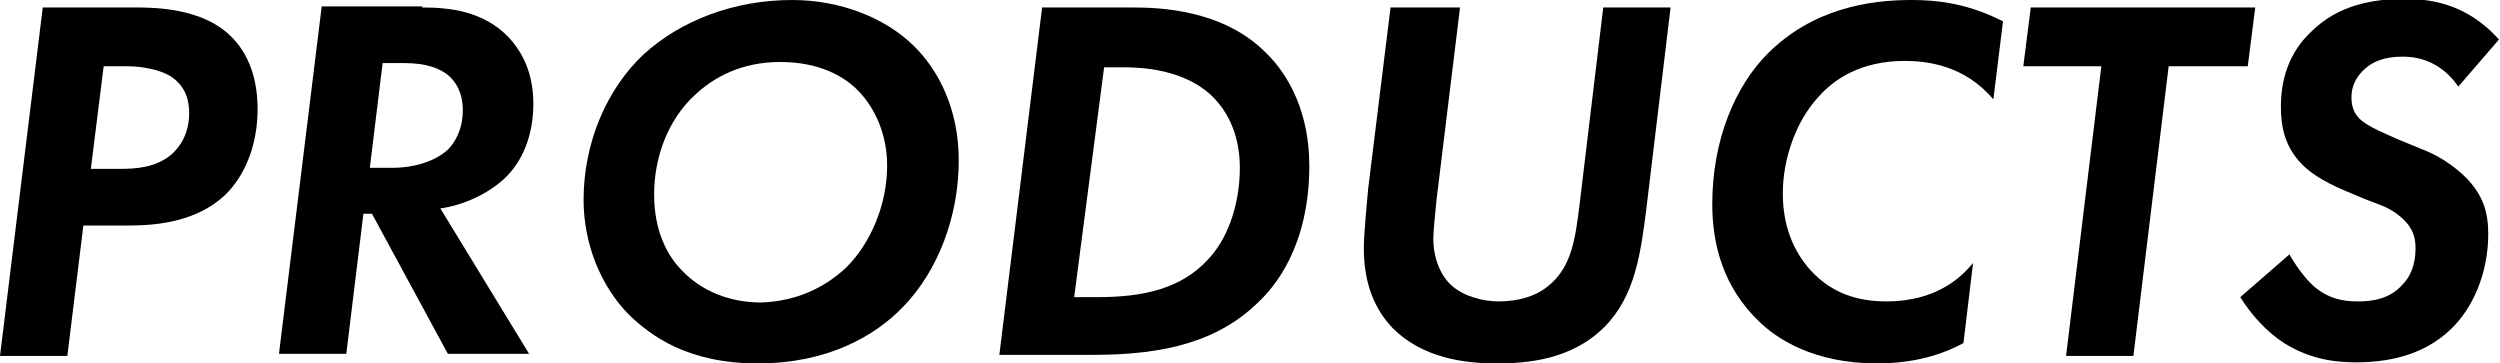 <?xml version="1.0" encoding="utf-8"?>
<!-- Generator: Adobe Illustrator 26.1.0, SVG Export Plug-In . SVG Version: 6.00 Build 0)  -->
<svg version="1.1" id="レイヤー_1" xmlns="http://www.w3.org/2000/svg" xmlns:xlink="http://www.w3.org/1999/xlink" x="0px"
	 y="0px" viewBox="0 0 233.9 34" style="enable-background:new 0 0 233.9 34;" xml:space="preserve">
<g id="b">
	<g>
		<path d="M12.8,0.7c1.8,0,6.1,0.1,8.7,2.6c1.4,1.3,2.6,3.5,2.6,6.9s-1.2,6.3-3.1,8.1c-2.6,2.4-6.2,2.8-8.9,2.8H7.8L6.3,33.3H0
			L4,0.7H12.8z M8.5,15.8h2.7c1.5,0,3.4-0.1,4.9-1.4c1.3-1.2,1.6-2.7,1.6-3.8c0-1-0.2-2.5-1.8-3.5c-1-0.6-2.7-0.9-3.9-0.9H9.7
			C9.7,6.2,8.5,15.8,8.5,15.8z"/>
		<path d="M39.5,0.7c2.5,0,5.7,0.3,8.1,2.8c1.1,1.2,2.3,3.1,2.3,6.2s-1.1,5.5-2.7,7c-1.5,1.4-3.8,2.5-6,2.8l8.3,13.6h-7.6l-7.1-13.1
			h-0.8l-1.6,13.1h-6.3l4-32.5H39.5L39.5,0.7z M34.6,15.7h2.2c1.7,0,3.8-0.5,5.1-1.7c0.6-0.6,1.4-1.8,1.4-3.7c0-0.9-0.2-2.2-1.3-3.2
			c-0.8-0.7-2.1-1.2-4.2-1.2h-2L34.6,15.7L34.6,15.7z"/>
		<path d="M85.4,4.2c2.4,2.3,4.3,6,4.3,10.8c0,5.2-1.9,10.3-5.2,13.7c-2.6,2.7-7,5.3-13.6,5.3s-10-2.6-12-4.5
			c-2.7-2.7-4.3-6.7-4.3-10.8c0-5.4,2.2-10.4,5.6-13.6C63.7,1.9,68.7,0,74.1,0C78.7,0,82.8,1.7,85.4,4.2z M79.2,25
			c2.3-2.3,3.8-5.9,3.8-9.5c0-2.9-1.1-5.3-2.6-6.9c-1.4-1.5-3.8-2.8-7.4-2.8S66.8,7.2,65,8.9c-2.5,2.3-3.8,5.8-3.8,9.3
			s1.3,5.8,2.6,7.1c1.8,1.9,4.4,3,7.4,3C74.5,28.2,77.2,26.9,79.2,25L79.2,25z"/>
		<path d="M106,0.7c2.5,0,8.4,0.2,12.4,4.2c2.3,2.2,4.1,5.8,4.1,10.6c0,7.6-3.3,11.4-4.8,12.8c-3.7,3.6-8.6,4.9-15.4,4.9h-8.8
			l4-32.5H106z M100.5,27.8h2.2c4.3,0,7.8-0.8,10.3-3.5c2.1-2.2,3-5.6,3-8.6c0-1.8-0.4-4.7-2.8-6.9c-2.6-2.3-6.3-2.5-8-2.5h-1.9
			L100.5,27.8L100.5,27.8z"/>
		<path d="M136.6,0.7l-2.2,18c-0.1,1-0.3,3-0.3,3.6c0,1.9,0.7,3.5,1.7,4.4c1.1,1,2.9,1.5,4.4,1.5c1.9,0,3.5-0.5,4.6-1.4
			c2.3-1.8,2.6-4.6,3-7.8L150,0.7h6.3L154,19.8c-0.5,3.8-1,7.9-3.9,10.8c-3.1,3.1-7.3,3.4-10.1,3.4c-3,0-6.9-0.5-9.7-3.3
			c-2.1-2.2-2.7-4.9-2.7-7.5c0-1.3,0.3-4.4,0.4-5.5l2.1-17L136.6,0.7L136.6,0.7z"/>
		<path d="M183.7,32.1c-1.3,0.7-3.9,1.9-8.1,1.9c-5.9,0-9.4-2.3-11.1-4c-3.2-3.1-4.3-7-4.3-10.9c0-6.1,2.2-11.1,5.2-14.1
			c4.2-4.2,9.5-5,13.4-5c2.1,0,5.1,0.2,8.6,2l-0.9,7.3c-2.7-3.2-6.2-3.6-8.3-3.6c-4.1,0-6.6,1.7-8.1,3.4c-2.1,2.3-3.3,5.8-3.3,9
			c0,3.6,1.4,5.9,2.7,7.3c1.9,2,4.2,2.8,7,2.8c4.9,0,7.2-2.5,8.1-3.6L183.7,32.1L183.7,32.1z"/>
		<path d="M202.9,6.2l-3.3,27.1h-6.3l3.3-27.1h-7.3l0.7-5.5h21l-0.7,5.5L202.9,6.2L202.9,6.2z"/>
		<path d="M230,8.1c-0.9-1.3-2.5-2.8-5.2-2.8c-1.8,0-2.8,0.5-3.5,1.1c-0.8,0.7-1.3,1.6-1.3,2.7s0.4,1.9,1.4,2.5
			c0.6,0.4,1.5,0.8,3.1,1.5l2.2,0.9c1.3,0.5,2.8,1.4,4.1,2.7c1.5,1.6,2,3.1,2,5.2c0,3.6-1.4,6.9-3.5,8.9c-2.7,2.6-6.2,3.1-8.9,3.1
			c-2.5,0-4.6-0.5-6.7-1.8c-1.7-1.1-3.1-2.7-4.1-4.3l4.6-4c0.5,0.9,1.4,2.2,2.3,3c1.3,1.1,2.6,1.4,4.1,1.4c1.3,0,3-0.2,4.2-1.6
			c0.7-0.7,1.2-1.8,1.2-3.4c0-1.2-0.4-2.1-1.5-3s-2.1-1.1-3.3-1.6l-1.9-0.8c-2.1-0.9-3.2-1.7-3.9-2.4c-1.7-1.7-2-3.7-2-5.4
			c0-2.5,0.7-5,2.8-7c2.6-2.6,5.9-3.1,8.8-3.1c2.1,0,5.7,0.3,8.8,3.8L230,8.1L230,8.1z"/>
	</g>
</g>
</svg>
